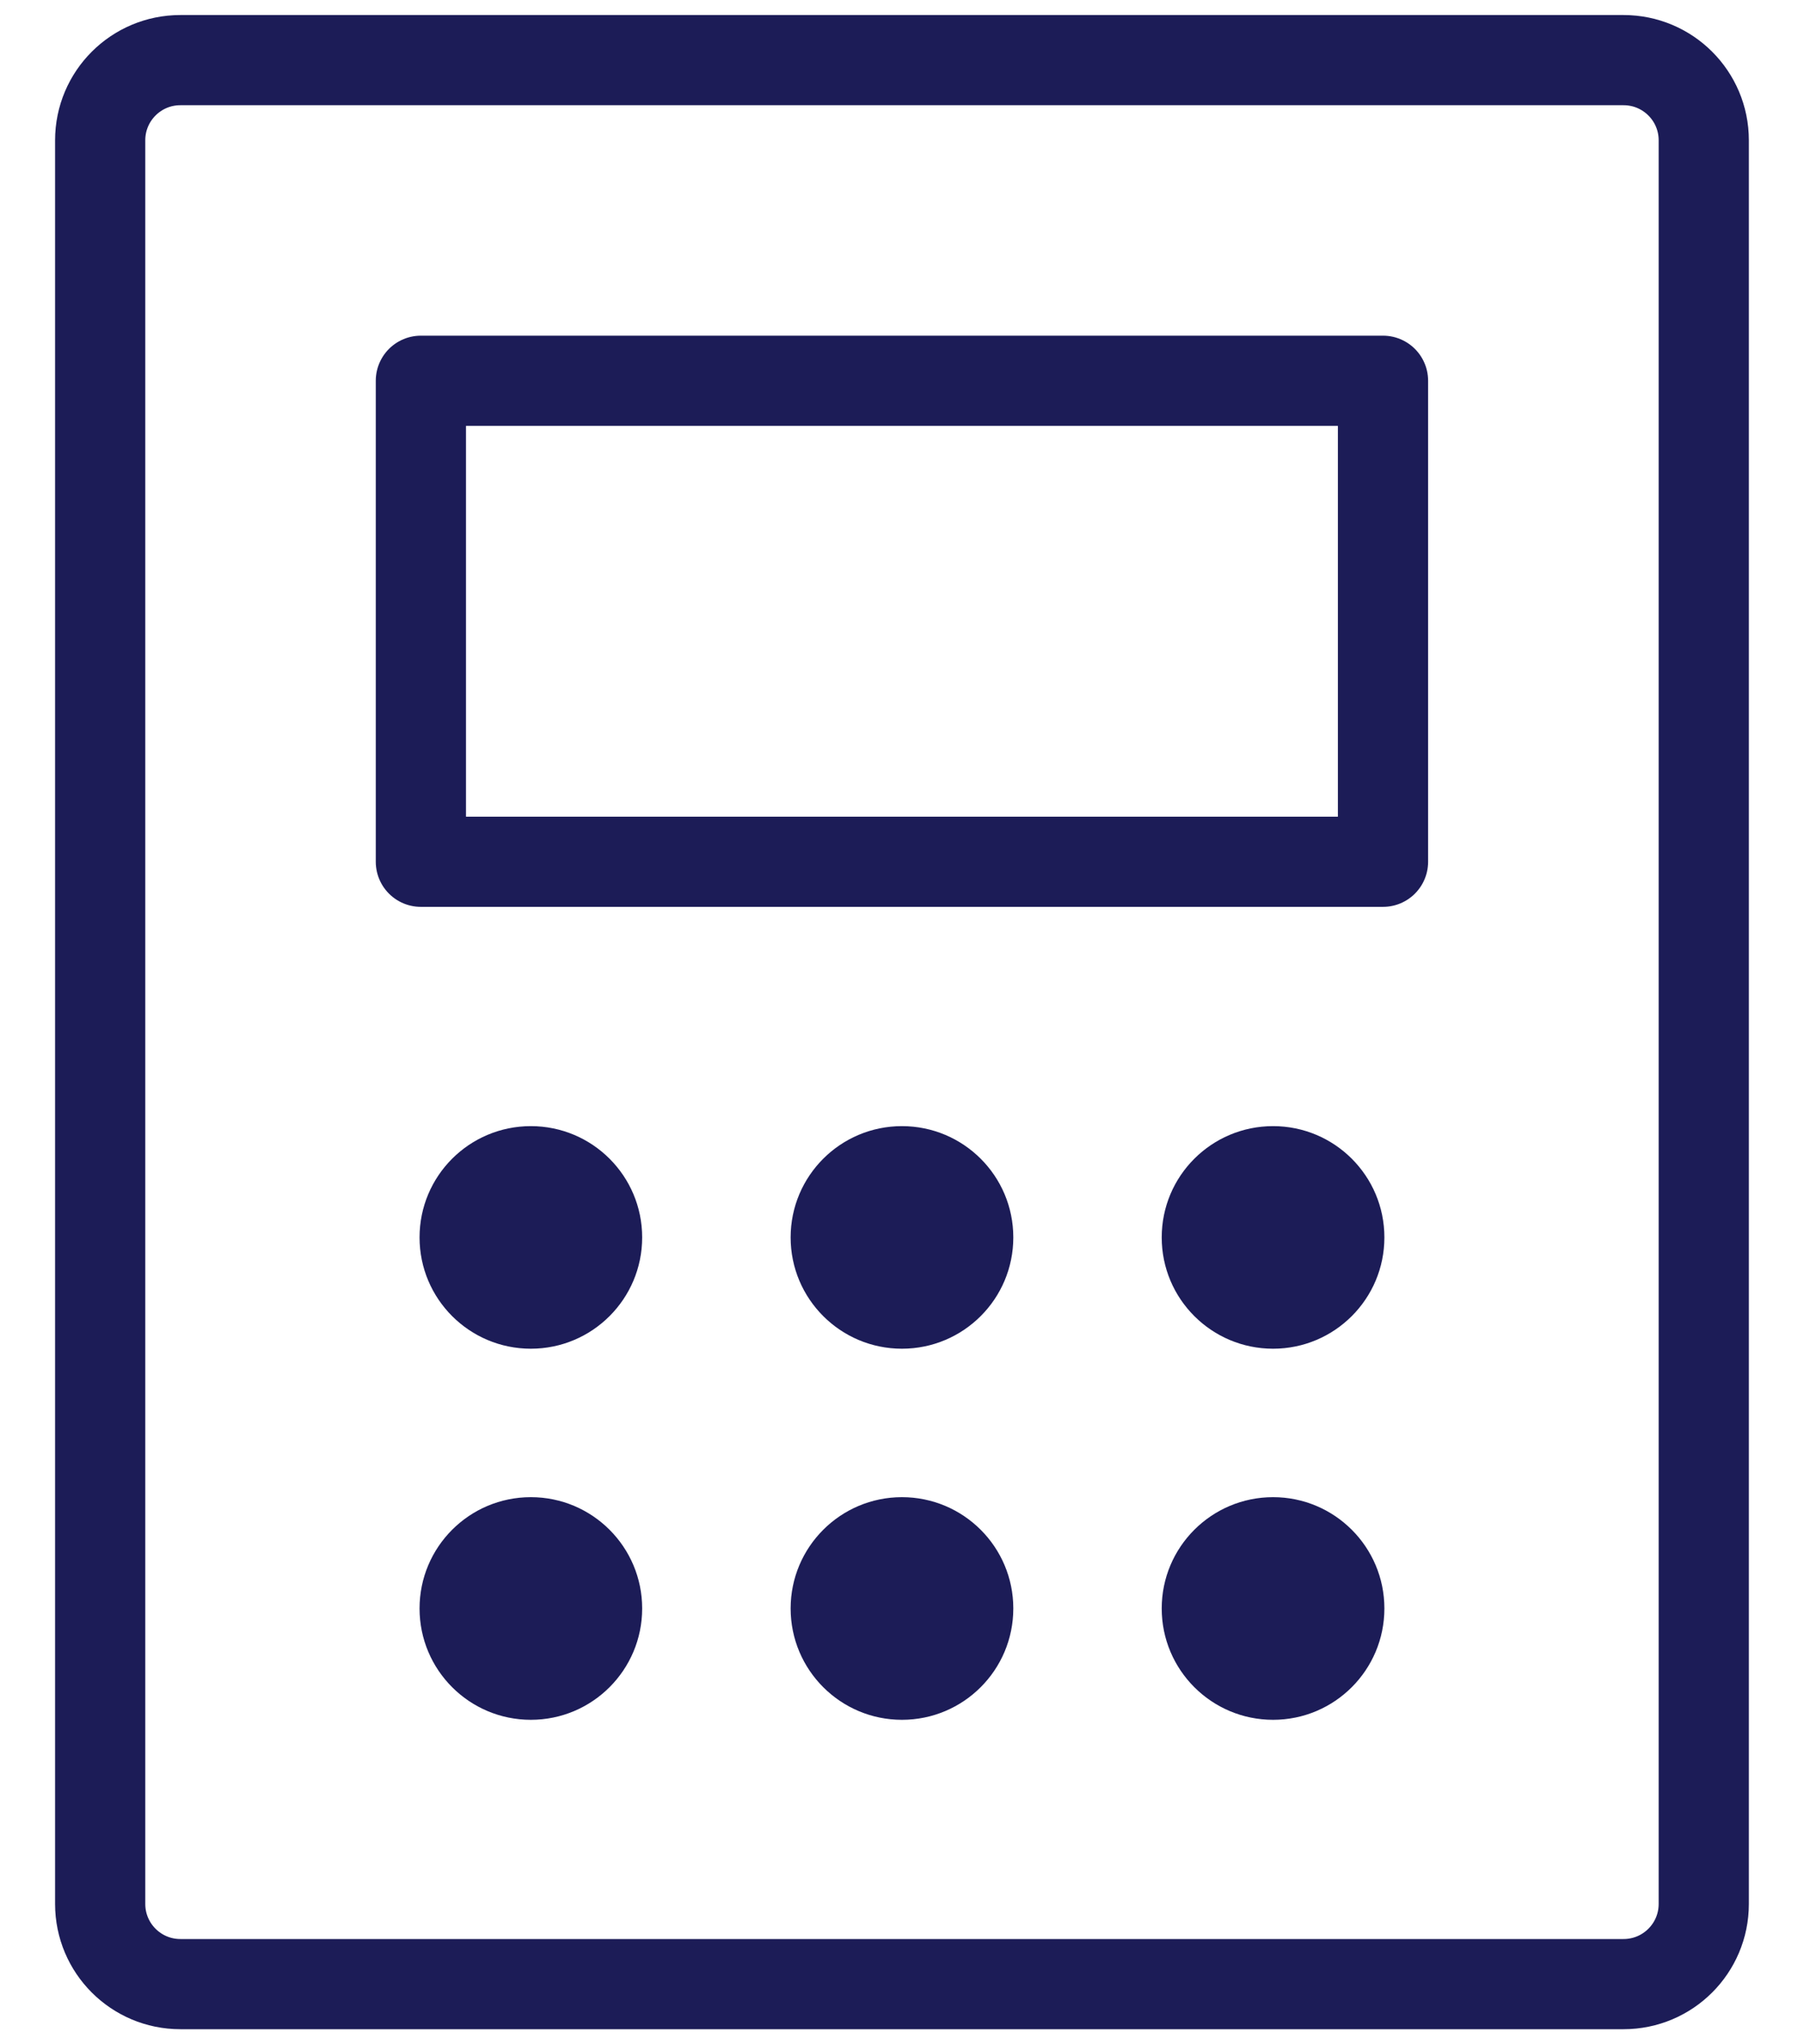 <svg width="30" height="34" viewBox="0 0 30 34" fill="none" xmlns="http://www.w3.org/2000/svg">
<path d="M22.999 6.333H6.999V14.333H22.999V6.333Z" stroke="#1C1C57" stroke-width="1.5" stroke-linecap="round" stroke-linejoin="round"/>
<path d="M28.333 31.667V2.333C28.333 1.597 27.736 1 26.999 1H2.999C2.263 1 1.666 1.597 1.666 2.333V31.667C1.666 32.403 2.263 33 2.999 33H26.999C27.736 33 28.333 32.403 28.333 31.667Z" stroke="#1C1C57" stroke-width="1.5" stroke-linecap="round" stroke-linejoin="round"/>
<path d="M8.828 22.432C9.85 22.432 10.679 21.603 10.679 20.581C10.679 19.558 9.85 18.73 8.828 18.73C7.805 18.73 6.977 19.558 6.977 20.581C6.977 21.603 7.805 22.432 8.828 22.432Z" fill="#1C1C57"/>
<path d="M14.999 22.432C16.022 22.432 16.851 21.603 16.851 20.581C16.851 19.558 16.022 18.73 14.999 18.73C13.977 18.73 13.148 19.558 13.148 20.581C13.148 21.603 13.977 22.432 14.999 22.432Z" fill="#1C1C57"/>
<path d="M21.171 22.432C22.193 22.432 23.022 21.603 23.022 20.581C23.022 19.558 22.193 18.73 21.171 18.73C20.148 18.73 19.319 19.558 19.319 20.581C19.319 21.603 20.148 22.432 21.171 22.432Z" fill="#1C1C57"/>
<path d="M8.828 28.604C9.85 28.604 10.679 27.775 10.679 26.752C10.679 25.73 9.85 24.901 8.828 24.901C7.805 24.901 6.977 25.73 6.977 26.752C6.977 27.775 7.805 28.604 8.828 28.604Z" fill="#1C1C57"/>
<path d="M14.999 28.604C16.022 28.604 16.851 27.775 16.851 26.752C16.851 25.73 16.022 24.901 14.999 24.901C13.977 24.901 13.148 25.73 13.148 26.752C13.148 27.775 13.977 28.604 14.999 28.604Z" fill="#1C1C57"/>
<path d="M21.171 28.604C22.193 28.604 23.022 27.775 23.022 26.752C23.022 25.73 22.193 24.901 21.171 24.901C20.148 24.901 19.319 25.73 19.319 26.752C19.319 27.775 20.148 28.604 21.171 28.604Z" fill="#1C1C57"/>
</svg>
